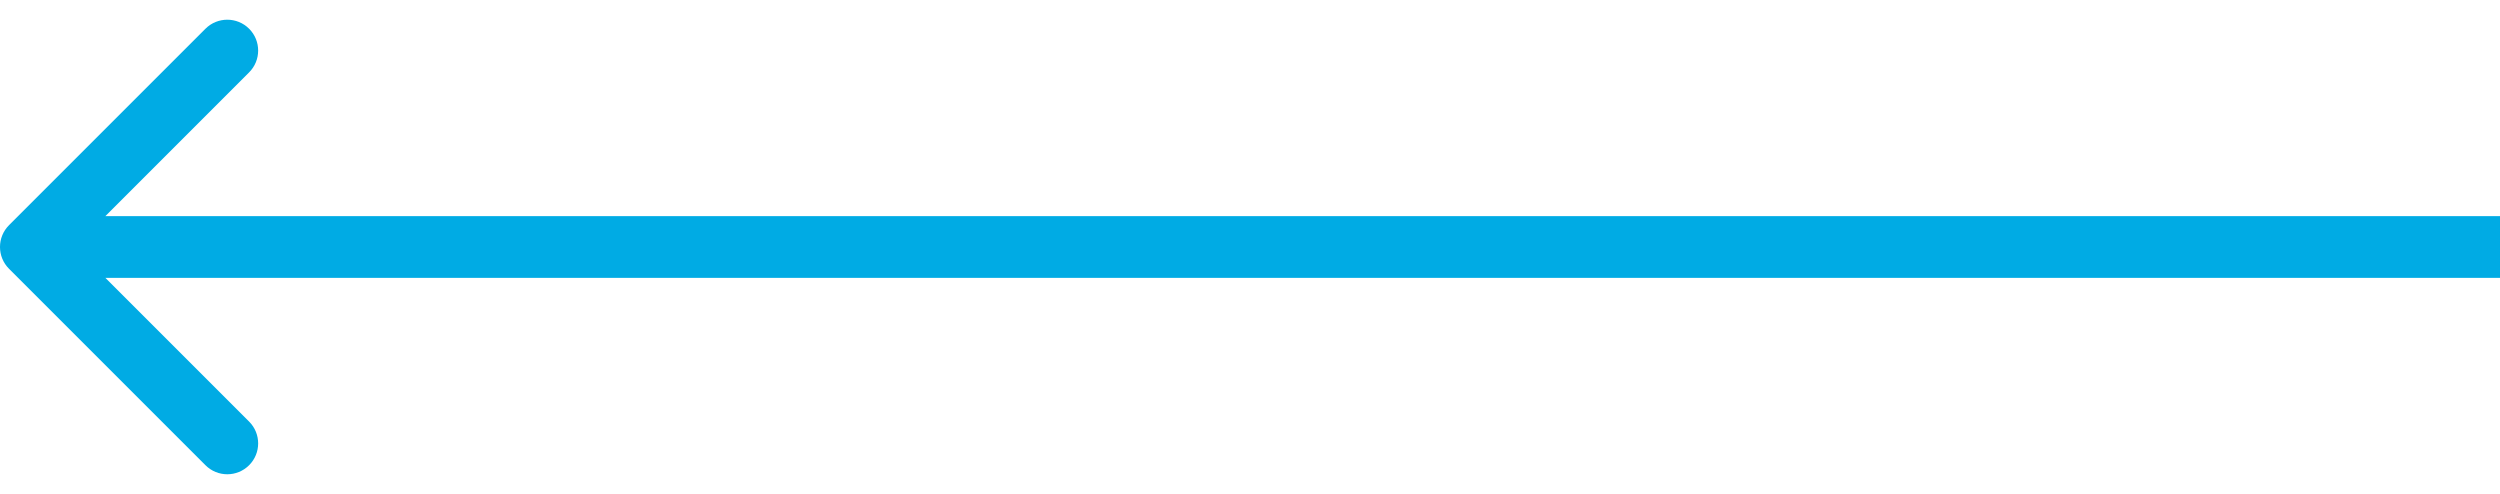 <svg width="81" height="16" viewBox="0 0 81 16" fill="none" xmlns="http://www.w3.org/2000/svg">
<path d="M0.293 8.709C-0.098 8.319 -0.098 7.686 0.293 7.295L6.657 0.931C7.047 0.541 7.681 0.541 8.071 0.931C8.462 1.322 8.462 1.955 8.071 2.345L2.414 8.002L8.071 13.659C8.462 14.05 8.462 14.683 8.071 15.073C7.681 15.464 7.047 15.464 6.657 15.073L0.293 8.709ZM81 9.002L1 9.002L1 7.002L81 7.002L81 9.002Z" fill="#00ABE4"/>
</svg>
